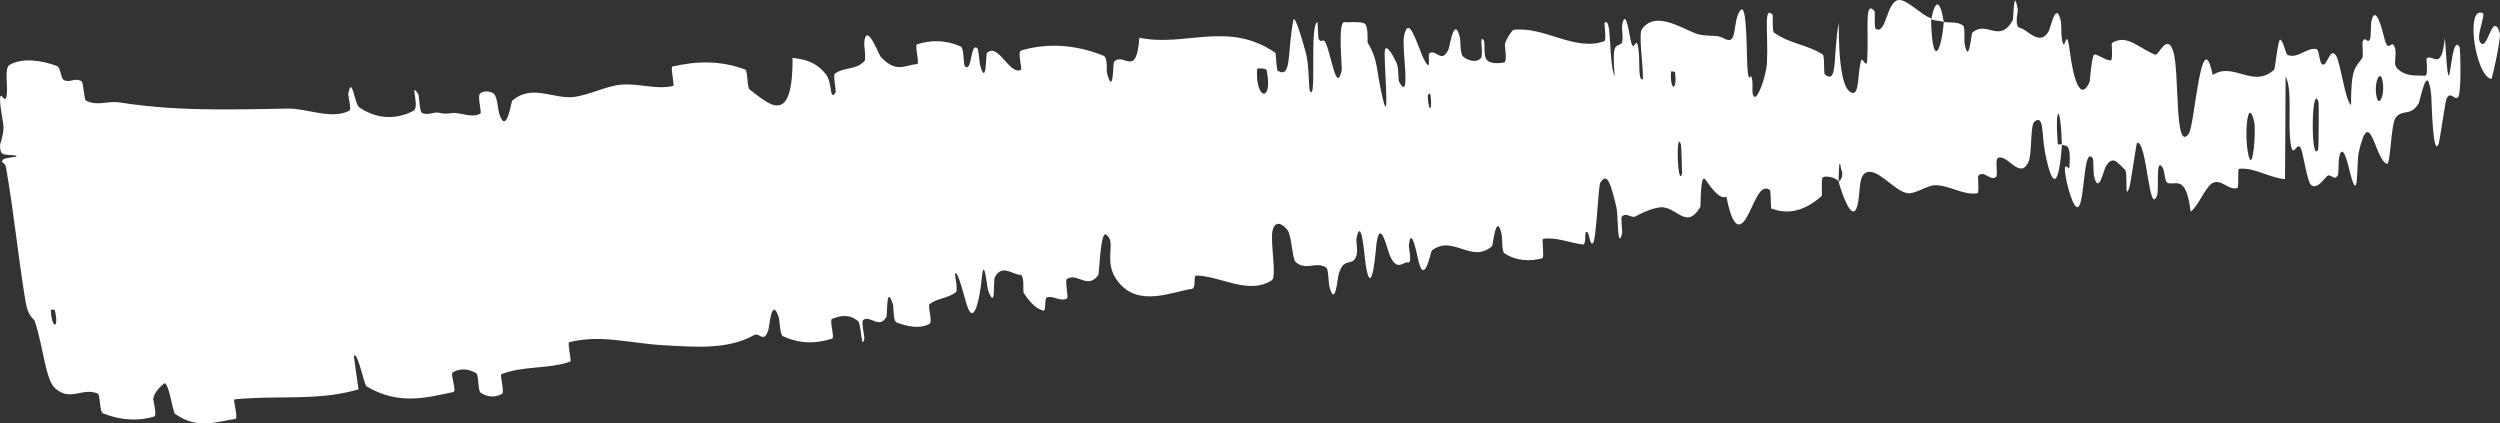 <?xml version="1.0" encoding="UTF-8"?> <svg xmlns="http://www.w3.org/2000/svg" viewBox="0 0 111.682 18.917" fill="none"><rect x="0" y="0" width="111.682" height="18.917" fill="#333333" stroke="none"/><path d="M84.75 0.016C85.128 -0.124 85.828 0.69 86.265 0.815C86.308 2.997 86.703 2.488 86.835 0.98C87.118 1.035 87.421 0.943 87.697 1.145C87.792 1.214 87.744 1.847 87.758 1.915C87.961 2.981 88.051 1.52 88.111 1.457C88.757 0.886 89.316 1.984 89.924 0.888C89.945 0.841 89.954 -0.665 90.141 0.436C90.154 0.512 89.96 1.205 90.256 1.253C90.552 1.302 91.122 2.104 91.52 1.396C91.617 1.225 91.848 -0.01 92.065 0.949C92.094 1.079 92.072 1.514 92.114 1.755C92.251 2.524 92.296 0.991 92.464 2.29C92.631 3.59 92.95 4.56 93.35 3.656C93.363 3.622 93.442 2.415 93.572 2.431C93.78 2.46 94.078 2.708 94.294 2.698C94.397 2.692 94.322 1.939 94.34 1.925C95.031 1.494 95.536 2.16 96.286 2.443C96.423 2.496 96.805 1.464 97.079 2.274C97.379 3.161 97.12 6.866 97.777 5.978C98.042 5.622 98.339 0.921 98.846 3.35C99.781 2.739 100.659 3.977 101.595 3.11C101.636 3.071 101.761 1.761 101.861 1.776C102.009 1.804 102.095 2.416 102.201 2.456C102.645 2.637 103.046 2.111 103.473 2.19C103.636 2.219 103.583 2.851 103.776 2.886C103.969 2.92 104.094 2.085 104.358 2.487C104.558 2.794 104.764 4.497 105.027 4.695C105.028 3.013 105.209 3.046 105.526 2.6C105.587 2.514 105.519 1.928 105.548 1.857C105.665 1.555 105.777 2.039 105.888 1.71C105.914 1.631 105.913 1.056 105.934 0.959C106.121 0.113 106.441 1.404 106.496 1.628C106.706 2.482 106.799 1.735 106.959 2.07C107.118 2.405 106.885 2.827 107.07 3.031C107.454 3.451 107.946 3.357 108.335 3.381C108.489 3.387 108.381 2.626 108.402 2.604C108.722 2.408 109.05 3.222 109.222 1.694C109.46 5.643 109.413 1.31 109.875 2.099C109.911 2.164 109.964 4.03 109.827 4.305C109.69 4.58 109.477 3.997 109.287 4.425C109.242 4.526 108.988 6.277 108.953 6.383C108.678 7.212 108.627 4.426 108.611 4.269C108.437 2.616 108.126 4.501 108.043 4.632C107.662 5.231 107.334 4.841 107.015 5.268C106.807 5.544 106.795 7.372 106.63 7.318C106.081 7.135 105.877 4.586 105.373 6.8C105.265 7.273 105.385 9.269 104.98 7.701C104.955 7.602 104.653 6.166 104.488 7.076C104.468 7.19 104.471 7.77 104.443 7.822C104.256 8.139 104.128 7.676 103.924 7.9C103.72 8.123 103.475 8.456 103.239 8.26C103.097 8.143 102.909 7.059 102.84 6.793C102.644 6.03 102.447 7.286 102.322 6.36C102.196 5.429 102.421 4.013 102.103 3.414C102.102 4.927 102.086 6.48 102.078 8.001C101.392 7.953 100.714 7.469 100.027 7.541C99.942 7.552 100.036 8.363 99.945 8.397C99.561 8.529 99.219 7.953 98.822 8.187C98.515 8.372 98.184 9.236 97.863 9.456C97.649 7.727 97.175 8.32 96.825 8.165C96.702 8.112 96.705 7.649 96.617 7.499C96.283 6.945 96.454 8.474 96.367 8.715C95.994 9.747 95.921 6.285 95.468 6.375C95.443 6.379 95.173 8.227 95.134 8.344C94.886 9.097 95.082 7.702 94.92 7.568C94.623 7.322 94.412 6.885 94.075 7.43C93.976 7.593 93.751 8.744 93.544 7.858C93.516 7.741 93.522 7.132 93.501 7.096C93.118 6.506 93.136 8.423 92.933 9.076C92.729 9.727 92.38 8.411 92.306 8.03C92.115 7.046 92.434 7.605 92.442 7.508C92.536 6.355 92.298 6.557 92.112 6.462C92.056 4.583 91.799 4.7 91.92 6.372C91.933 6.554 92.074 6.377 92.112 6.462C91.98 8.309 91.703 8.55 91.361 6.831C91.201 6.026 91.324 5.082 90.885 5.434C90.685 5.593 90.786 6.887 90.614 7.243C90.222 8.054 89.673 6.858 89.258 7.056C89.107 7.128 89.269 7.832 89.167 7.907C88.895 8.104 88.642 7.578 88.371 7.856C88.347 7.882 88.423 8.622 88.337 8.633C87.688 8.733 87.11 8.271 86.43 8.274C86.102 8.276 85.525 8.7 85.183 8.626C84.592 8.503 83.836 7.445 83.34 7.721C83.016 7.898 83.109 8.638 82.984 9.147C82.743 10.134 82.21 8.395 82.137 8.125C82.138 8.114 82.41 7.931 82.249 7.557C82.137 6.771 82.14 8.106 82.137 8.125C82.089 7.951 81.519 7.801 81.412 7.947C81.354 8.027 81.41 8.727 81.379 8.755C80.645 9.408 79.9 9.612 79.125 9.312C79.111 9.287 79.102 8.512 79.07 8.49C78.614 8.157 78.368 9.129 78.026 9.713C77.685 10.298 77.389 10.118 77.119 8.779C76.852 8.959 76.433 8.38 76.19 8.028C75.948 7.677 75.981 9.195 75.963 9.237C75.382 10.231 74.986 9.372 74.334 9.266C74.023 9.213 73.427 9.463 73.103 9.647C72.848 9.794 72.672 9.445 72.442 9.686C72.411 9.718 72.478 10.398 72.469 10.424C72.242 11.251 72.287 9.583 72.216 9.288C71.959 8.217 71.803 7.648 71.483 8.174C71.409 8.295 71.306 10.703 71.169 10.851C70.99 11.039 71.014 10.176 70.828 10.395C70.812 10.417 70.844 10.942 70.722 10.925C70.153 10.855 69.52 10.582 68.936 10.669C68.857 10.68 69.009 11.511 68.895 11.541C68.361 11.673 67.764 11.678 67.212 11.319C67.076 11.228 67.12 10.636 67.081 10.462C66.841 9.421 66.693 10.955 66.654 10.998C65.736 11.799 64.904 10.461 63.963 11.192C63.911 11.234 63.62 12.908 63.334 11.512C63.315 11.419 63.026 9.99 62.937 10.988C62.932 11.05 63.1 11.784 62.897 11.724C62.694 11.663 62.412 12.183 62.079 11.388C61.974 11.138 61.659 9.715 61.491 10.881C61.479 10.967 61.288 13.584 61.006 11.808C60.959 11.514 60.833 9.622 60.602 10.617C60.559 10.81 60.698 11.223 60.565 11.498C60.363 11.924 60.009 11.443 59.789 12.309C59.75 12.462 59.643 13.765 59.388 12.805C59.349 12.655 59.347 12.019 59.25 11.956C59.139 11.883 59.03 11.854 58.922 11.847C58.582 11.825 58.254 12.018 57.891 11.716C57.721 11.576 57.711 10.549 57.523 10.289C57.336 10.03 56.982 9.797 56.853 10.279C56.725 10.761 57.057 12.37 56.813 12.523C55.757 13.188 54.57 12.338 53.445 12.308C53.279 12.304 53.472 12.872 53.231 12.907C52.342 13.038 50.858 13.742 49.951 12.589C49.223 11.666 49.928 10.83 49.408 10.478C49.157 10.312 49.11 12.225 49.061 12.29C48.586 12.952 48.118 12.157 47.658 12.467C47.563 12.532 47.746 13.286 47.665 13.332C47.387 13.497 47.044 13.19 46.77 13.284C46.648 13.328 46.736 13.909 46.616 13.876C46.329 13.806 46.058 13.588 45.726 13.072C45.696 13.023 45.778 12.28 45.571 12.276C45.237 12.271 44.762 11.78 44.445 12.381C44.352 12.563 44.502 13.896 44.152 13.003C44.079 12.816 43.957 11.207 43.836 12.624C43.815 12.86 43.562 14.783 43.186 13.607C43.086 13.297 42.774 12.006 42.662 12.228C42.648 12.264 42.806 12.971 42.702 13.054C42.332 13.335 41.911 13.308 41.528 13.582C41.427 13.658 41.678 14.378 41.524 14.465C41.1 14.707 40.525 14.586 40.059 14.408C39.888 14.34 39.923 13.713 39.903 13.648C39.58 12.586 39.65 14.064 39.598 14.159C39.274 14.719 38.893 14.068 38.559 14.294C38.467 14.355 38.624 15.043 38.613 15.11C38.485 15.745 38.479 14.47 38.332 14.348C37.919 14.002 37.523 14.11 37.17 14.246C37.041 14.297 37.295 15.088 37.178 15.124C36.481 15.356 35.734 15.373 34.977 15.018C34.835 14.95 34.835 14.315 34.789 14.176C34.469 13.205 34.371 14.601 34.325 14.739C34.115 15.368 33.93 14.832 33.69 14.968C32.505 15.647 30.932 15.489 29.717 15.427C28.145 15.349 26.869 14.924 25.428 15.288C25.336 15.31 25.548 16.125 25.471 16.155C24.474 16.501 23.404 16.326 22.399 16.717C22.317 16.748 22.554 17.516 22.427 17.591C22.17 17.751 21.803 17.761 21.483 17.552C21.327 17.452 21.413 16.751 21.258 16.663C20.896 16.459 20.549 16.453 20.228 16.629C20.094 16.706 20.428 17.477 20.245 17.514C19.012 17.779 17.793 18.104 16.369 17.257C16.271 17.199 15.946 15.581 15.81 15.921C15.866 16.376 15.948 16.908 16.015 17.392C14.598 17.819 13.111 17.729 11.636 17.77C11.231 17.784 10.872 17.799 10.473 17.842C10.394 17.852 10.662 18.694 10.511 18.715C9.641 18.836 8.838 19.205 7.813 18.484C7.717 18.413 7.522 16.887 7.295 17.158C7.251 17.207 6.904 17.468 6.845 17.815C6.839 17.869 7.02 18.565 6.895 18.605C6.18 18.825 5.381 18.782 4.59 18.46C4.457 18.407 4.471 17.634 4.375 17.589C3.712 17.281 3.153 17.955 2.475 17.357C2.024 16.953 1.965 15.625 1.563 14.372C1.508 14.195 1.261 14.203 1.139 13.456C0.824 11.58 0.623 9.504 0.273 7.506C0.237 7.291 0.155 7.311 0.107 7.249C0.098 7.233 0.086 7.212 0.099 7.178C0.138 7.148 0.025 7.088 0.684 7.007C0.759 6.993 0.725 6.978 0.73 6.962C0.743 6.947 0.612 6.928 0.409 6.923C0.316 6.911 0.206 6.904 0.161 6.889C0.128 6.873 0.1 6.855 0.078 6.835C0.015 6.754 0.009 6.646 0.001 6.514C-0.013 6.445 0.156 6.065 0.157 5.703C0.159 5.452 -0.029 4.702 0.006 4.376C0.032 4.052 0.219 4.675 0.295 4.288C0.37 3.895 0.177 3.04 0.429 2.896C1.007 2.57 1.85 2.694 2.52 2.939C2.736 3.014 2.704 3.501 2.85 3.575C3.141 3.718 3.34 3.45 3.639 3.627C3.738 3.689 3.745 4.452 3.845 4.499C4.373 4.756 4.829 4.491 5.335 4.576C6.806 4.806 8.217 4.879 9.649 4.887C10.715 4.896 11.785 4.869 12.88 4.851C13.709 4.838 14.822 5.363 15.612 4.94C15.705 4.889 15.547 4.243 15.557 4.186C15.728 3.314 15.83 4.653 16.052 4.799C16.916 5.379 17.778 5.312 18.474 4.95C18.774 4.793 18.263 3.537 18.691 4.221C18.721 4.271 18.744 4.975 18.842 5.037C19.059 5.175 19.407 4.997 19.566 5.03C19.874 5.097 19.921 5.082 20.201 5.049C20.575 5.012 21.071 5.293 21.456 5.076C21.538 5.027 21.318 4.329 21.439 4.187C21.56 4.046 21.927 4.054 22.075 4.205C22.222 4.355 22.251 4.925 22.292 5.05C22.627 6.11 22.833 4.546 22.883 4.499C23.773 3.724 24.747 4.46 25.675 4.327C26.377 4.224 27.094 3.834 27.767 3.781C28.571 3.719 29.303 4.013 30.069 3.841C30.15 3.823 29.94 2.997 30.039 2.973C31.09 2.731 32.161 2.682 33.295 3.111C33.408 3.156 33.368 3.912 33.488 3.999C34.221 4.521 35.428 5.848 35.405 2.58C35.859 2.649 36.411 2.711 36.889 3.31C37.196 3.696 37.051 4.532 37.319 4.149C37.379 4.063 37.2 3.369 37.297 3.294C37.707 2.98 38.222 3.149 38.618 2.73C38.698 2.642 38.596 2.014 38.607 1.897C38.707 0.948 39.249 2.429 39.34 2.531C40.028 3.285 40.423 2.907 40.971 2.862C41.098 2.852 40.847 2.022 40.966 1.98C41.586 1.782 42.258 1.777 42.924 2.081C43.072 2.151 43.029 2.889 43.104 2.96C43.435 3.262 43.341 1.888 43.656 2.151C43.722 2.206 43.76 2.828 43.779 2.895C44.071 3.944 44.043 2.413 44.083 2.374C44.578 1.856 45.108 3.397 45.612 3.114C45.672 3.078 45.442 2.31 45.616 2.257C46.778 1.908 48.061 1.987 49.303 2.492C49.495 2.569 49.427 3.173 49.446 3.245C49.752 4.361 49.714 2.826 49.768 2.762C50.195 2.301 50.764 3.533 50.899 1.686C52.954 2.114 54.85 0.905 56.974 2.358C57.001 2.374 57.023 3.13 57.076 3.16C57.715 3.528 57.497 2.372 57.775 0.91C57.807 0.745 57.915 0.994 58.028 1.331C58.169 1.746 58.316 2.296 58.337 2.365C58.475 2.822 58.467 3.948 58.508 4.036C58.84 4.721 58.485 1.028 58.856 0.996C58.868 1.001 58.876 1.685 58.913 1.75C59.027 1.955 59.1 1.677 59.214 1.904C59.474 2.429 59.695 4.218 59.938 3.146C59.969 3.006 59.737 0.916 60.076 0.987C60.211 1.017 60.793 0.936 60.967 1.059C61.14 1.182 61.081 1.868 61.095 1.896C61.601 2.756 61.463 3.14 61.782 4.447C62.101 5.749 61.803 2.609 61.866 2.25C61.93 1.894 62.306 2.607 62.404 2.858C62.502 3.109 62.436 3.546 62.517 3.686C63.05 4.6 62.605 2.109 62.722 1.598C62.999 0.39 63.449 2.703 63.796 2.909C63.89 2.964 63.78 2.438 63.856 2.382C64.159 2.171 64.399 2.885 64.713 2.193C64.764 2.079 64.959 0.657 65.218 1.674C65.254 1.821 65.217 2.407 65.36 2.529C65.575 2.711 65.946 2.814 66.149 2.606C66.299 2.451 66.054 1.506 66.274 1.79C66.372 1.918 66.243 2.489 66.424 2.681C66.603 2.873 67.027 2.822 67.188 2.792C67.349 2.763 67.215 2.04 67.225 1.991C67.287 1.706 67.576 1.338 67.605 1.334C68.99 1.161 70.34 2.316 71.668 1.84C71.771 1.802 71.662 1.04 71.678 1.027C72.024 0.688 71.842 2.741 72.13 3.412C72.014 1.856 72.178 2.13 72.426 1.947C72.544 1.857 72.448 1.26 72.456 1.196C72.594 0.271 72.78 1.448 72.824 1.688C72.989 2.572 73.068 1.514 73.18 2.105C73.29 2.692 73.144 3.576 73.388 3.553C73.429 2.992 73.178 1.545 73.352 1.299C74.014 0.372 75.379 1.456 75.949 1.551C76.518 1.646 76.696 1.536 77.032 1.724C77.64 2.065 77.38 0.992 77.73 0.483C78.082 -0.025 78.003 2.641 78.078 3.211C78.152 3.781 78.186 3.191 78.262 3.502C78.339 3.814 78.214 4.208 78.37 4.321C78.525 4.433 78.902 3.4 78.935 2.8C79.002 1.529 78.766 0.206 79.186 0.659C79.21 0.692 79.16 1.388 79.251 1.456C79.974 1.969 80.706 1.977 81.424 2.431C81.522 2.495 81.461 3.274 81.518 3.322C82.118 3.801 81.867 2.495 82.144 1.027C82.132 2.969 82.345 4.151 82.788 4.15C83.054 4.15 82.984 3.303 83.139 2.701C83.186 2.52 83.391 3.095 83.414 2.697C83.49 1.39 83.27 -0.064 83.746 0.504C83.767 0.533 83.723 1.244 83.793 1.288C84.25 1.558 84.267 0.194 84.75 0.016ZM2.449 13.862C2.438 13.827 2.272 13.817 2.268 13.854C2.309 14.712 2.655 14.729 2.449 13.862ZM75.095 6.456C74.851 5.731 74.941 8.421 75.14 7.768C75.149 7.733 75.107 6.491 75.095 6.456ZM100.702 5.439C100.415 4.254 100.239 6.001 100.442 6.916C100.645 7.83 100.789 5.798 100.702 5.439ZM103.576 4.552C103.246 3.618 103.219 7.435 103.561 6.662C103.581 6.611 103.595 4.606 103.576 4.552ZM63.897 4.218C63.891 4.178 63.765 4.152 63.784 4.377C63.844 5.105 64 4.887 63.897 4.218ZM106.432 3.593C106.327 3.077 106.038 3.675 106.167 4.316C106.271 4.832 106.561 4.235 106.432 3.593ZM56.582 3.132C56.566 3.058 56.165 3.022 56.157 3.092C56.077 4.502 56.887 4.579 56.582 3.132ZM74.828 3.231C74.822 3.196 74.651 3.17 74.648 3.206C74.595 4.063 74.94 4.116 74.828 3.231ZM111.294 3.528C110.575 3.386 110.127 0.237 110.91 0.588C111.052 0.652 110.609 1.596 110.791 1.879C111.123 2.394 111.334 0.415 111.676 1.474C111.737 1.668 111.336 3.539 111.293 3.533C111.293 3.531 111.293 3.529 111.294 3.528ZM86.272 0.873C86.439 0.01 86.66 -0.097 86.834 0.979C86.647 0.926 86.46 0.922 86.272 0.873Z" fill="white"></path></svg> 